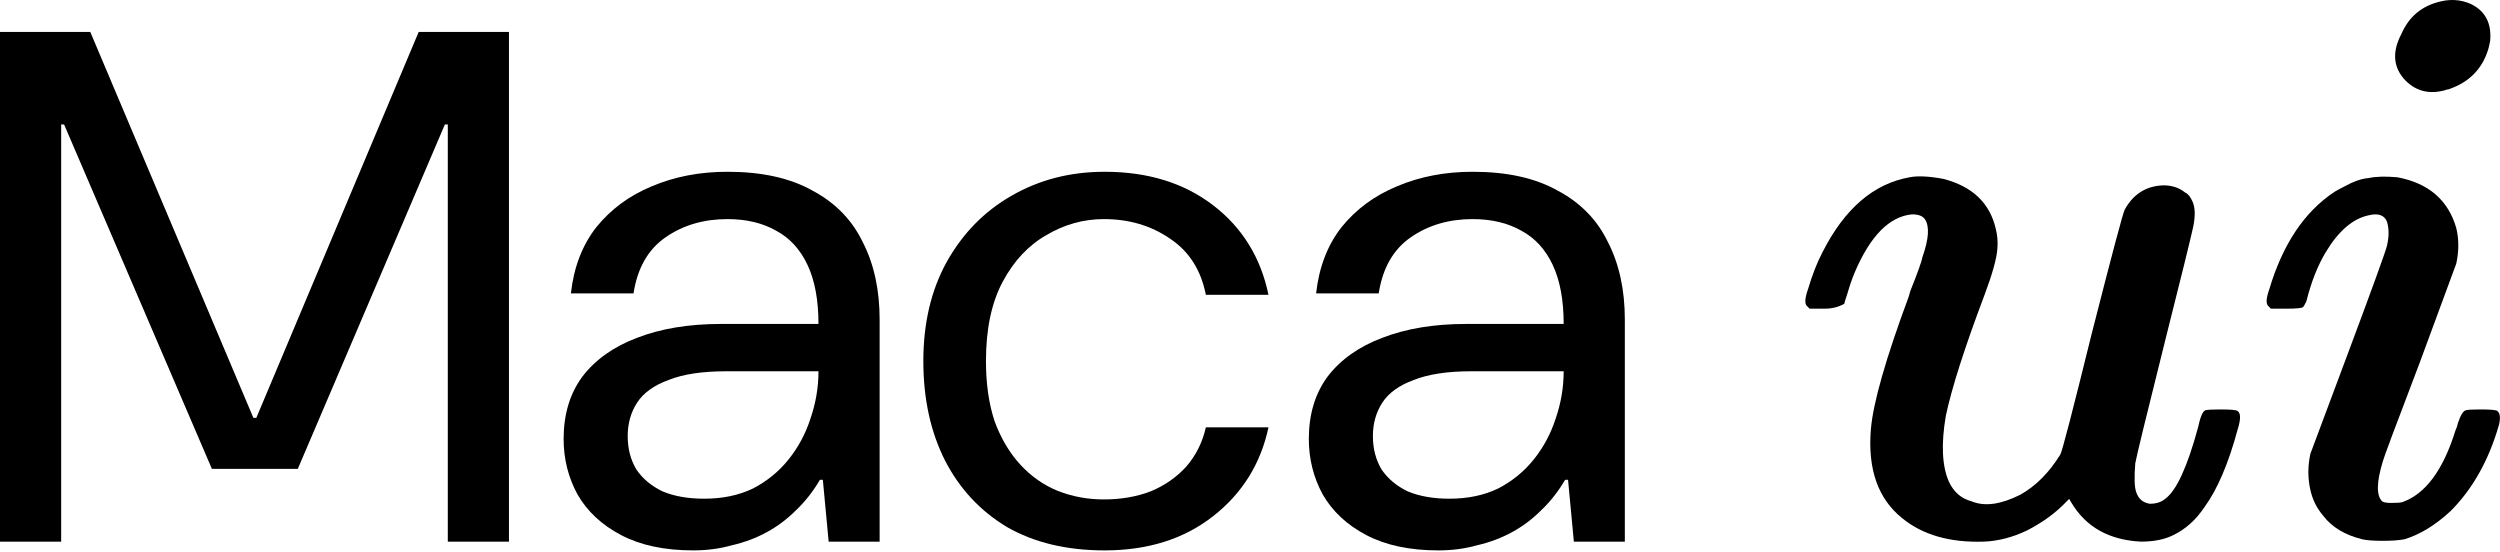 <svg width="571" height="126" viewBox="0 0 571 126" fill="none" xmlns="http://www.w3.org/2000/svg">
<path d="M557.334 0.354C559.789 -0.26 562.121 -0.076 564.33 0.906C567.644 2.502 569.117 5.325 568.749 9.376C568.626 9.989 568.503 10.542 568.381 11.033C567.03 15.697 563.962 18.827 559.175 20.422C558.929 20.422 558.684 20.484 558.438 20.606C554.879 21.588 551.872 20.852 549.417 18.397C546.594 15.451 546.287 11.892 548.496 7.719C550.215 3.791 553.161 1.336 557.334 0.354ZM540.948 40.675C542.666 40.306 544.876 40.245 547.576 40.49C554.695 41.841 559.175 45.707 561.016 52.09C561.63 54.667 561.63 57.367 561.016 60.191L552.731 82.652C547.208 97.136 544.385 104.684 544.262 105.298C542.789 110.085 542.728 113.153 544.078 114.504C544.446 114.749 545.121 114.872 546.103 114.872C547.453 114.872 548.312 114.81 548.681 114.688C553.958 112.847 558.009 107.385 560.832 98.302C561.077 97.811 561.262 97.258 561.384 96.645C561.998 94.804 562.612 93.822 563.225 93.699C563.594 93.576 564.698 93.515 566.539 93.515C568.871 93.515 570.16 93.638 570.406 93.883C571.019 94.374 571.142 95.417 570.774 97.013C568.442 105.114 564.76 111.681 559.727 116.713C556.29 119.904 552.792 122.052 549.233 123.157C548.005 123.402 546.348 123.525 544.262 123.525C542.052 123.525 540.457 123.402 539.475 123.157C535.547 122.175 532.601 120.395 530.638 117.818C529.165 116.099 528.183 114.135 527.692 111.926C527.078 109.226 527.078 106.464 527.692 103.641L536.161 80.995C541.807 65.898 544.814 57.613 545.182 56.14C545.673 54.053 545.673 52.212 545.182 50.617C544.569 49.144 543.219 48.653 541.132 49.144C537.45 49.88 534.136 52.703 531.19 57.613C529.349 60.681 527.876 64.425 526.771 68.844C526.403 69.58 526.157 70.01 526.035 70.133C525.789 70.378 524.5 70.501 522.168 70.501H518.67L518.118 69.948C517.504 69.457 517.566 68.169 518.302 66.082C521.371 55.772 526.342 48.346 533.215 43.804C533.829 43.436 534.504 43.068 535.24 42.7C537.45 41.472 539.352 40.797 540.948 40.675Z" fill="black"/>
<path d="M436.139 40.491C437.98 40.123 440.558 40.246 443.872 40.859C450.5 42.578 454.489 46.383 455.839 52.274C456.207 53.747 456.33 55.22 456.207 56.693C456.084 58.903 455.102 62.462 453.261 67.372C448.72 79.4 445.774 88.606 444.424 94.988C443.319 101.494 443.565 106.526 445.16 110.086C446.265 112.418 447.983 113.891 450.316 114.504C453.261 115.732 456.944 115.241 461.362 113.031C464.922 111.068 467.99 107.999 470.568 103.826C470.936 103.335 473.33 94.129 477.748 76.209C482.412 57.92 484.929 48.469 485.297 47.856C487.261 44.296 490.207 42.455 494.134 42.332C496.098 42.332 497.755 42.885 499.105 43.989C499.719 44.235 500.271 44.91 500.762 46.015C501.376 47.365 501.437 49.267 500.946 51.722C500.333 54.545 498.246 63.014 494.687 77.13C490.268 94.804 487.936 104.378 487.69 105.851C487.445 109.042 487.506 111.19 487.874 112.295C488.365 113.891 489.409 114.811 491.004 115.057C492.477 115.057 493.643 114.688 494.503 113.952C497.08 112.111 499.596 106.649 502.051 97.566C502.542 95.234 503.094 93.945 503.708 93.7C504.199 93.577 505.365 93.516 507.206 93.516C509.538 93.516 510.827 93.638 511.073 93.884C511.809 94.375 511.809 95.786 511.073 98.118C508.986 105.851 506.47 111.743 503.524 115.793C501.56 118.739 499.167 120.887 496.344 122.237C494.38 123.219 491.925 123.71 488.979 123.71C481.737 123.342 476.46 120.396 473.145 114.873L472.593 113.952L471.857 114.688C469.525 117.143 466.579 119.291 463.019 121.132C459.705 122.728 456.391 123.587 453.077 123.71C445.345 123.955 439.146 122.176 434.482 118.371C428.959 113.952 426.565 107.201 427.302 98.118C427.793 92.104 430.677 81.978 435.955 67.74C436.078 67.249 436.2 66.819 436.323 66.451C438.041 62.155 438.962 59.578 439.085 58.718C440.558 54.545 440.742 51.661 439.637 50.065C439.146 49.329 438.164 48.96 436.691 48.96C431.536 49.451 427.179 53.87 423.619 62.217C423.006 63.689 422.453 65.285 421.962 67.003C421.471 68.476 421.226 69.274 421.226 69.397C419.876 70.133 418.403 70.501 416.807 70.501H413.309L412.757 69.949C412.143 69.458 412.204 68.169 412.941 66.083C413.923 62.769 415.027 59.946 416.255 57.614C421.287 47.672 427.915 41.964 436.139 40.491Z" fill="black"/>
<path d="M328.538 125.711C321.997 125.711 316.509 124.547 312.074 122.219C307.639 119.891 304.313 116.786 302.095 112.906C299.989 109.025 298.936 104.812 298.936 100.266C298.936 94.612 300.377 89.845 303.259 85.964C306.253 82.084 310.411 79.146 315.732 77.15C321.165 75.043 327.54 73.99 334.858 73.99H357.143C357.143 68.557 356.311 64.067 354.648 60.519C352.985 56.971 350.601 54.366 347.497 52.703C344.393 50.929 340.678 50.042 336.354 50.042C330.922 50.042 326.21 51.428 322.218 54.2C318.227 56.971 315.788 61.24 314.901 67.005H300.599C301.264 61.018 303.204 55.974 306.419 51.871C309.745 47.769 313.959 44.665 319.059 42.558C324.27 40.341 330.035 39.232 336.354 39.232C344.226 39.232 350.712 40.673 355.812 43.556C361.023 46.328 364.848 50.264 367.287 55.364C369.837 60.353 371.112 66.229 371.112 72.992V123.716H359.471L358.141 109.58H357.475C355.923 112.241 354.094 114.569 351.987 116.564C349.992 118.56 347.774 120.223 345.335 121.554C342.896 122.884 340.235 123.882 337.352 124.547C334.581 125.323 331.642 125.711 328.538 125.711ZM331.033 113.904C335.246 113.904 338.96 113.127 342.175 111.575C345.39 109.912 348.107 107.695 350.324 104.923C352.542 102.151 354.205 99.047 355.313 95.61C356.533 92.062 357.143 88.459 357.143 84.8H336.022C330.589 84.8 326.21 85.465 322.884 86.796C319.558 88.015 317.174 89.734 315.732 91.951C314.291 94.169 313.57 96.719 313.57 99.601C313.57 102.484 314.236 105.034 315.566 107.251C317.007 109.358 319.003 111.021 321.553 112.241C324.214 113.349 327.374 113.904 331.033 113.904Z" fill="black"/>
<path d="M252.301 125.711C243.653 125.711 236.225 123.937 230.016 120.39C223.918 116.731 219.206 111.686 215.88 105.256C212.554 98.714 210.891 91.12 210.891 82.472C210.891 73.824 212.665 66.284 216.213 59.854C219.871 53.313 224.805 48.268 231.014 44.72C237.334 41.061 244.429 39.232 252.301 39.232C262.169 39.232 270.429 41.782 277.081 46.882C283.733 51.982 287.946 58.801 289.72 67.338H275.418C274.309 61.683 271.593 57.415 267.269 54.532C262.945 51.539 257.9 50.042 252.135 50.042C247.478 50.042 243.099 51.261 238.997 53.701C234.894 56.029 231.568 59.577 229.018 64.344C226.468 69.112 225.193 75.154 225.193 82.472C225.193 87.683 225.858 92.284 227.189 96.275C228.63 100.156 230.57 103.426 233.01 106.087C235.449 108.748 238.276 110.744 241.491 112.074C244.817 113.405 248.365 114.07 252.135 114.07C256.015 114.07 259.563 113.46 262.778 112.241C265.994 110.91 268.71 109.025 270.927 106.586C273.145 104.036 274.642 101.043 275.418 97.606H289.72C287.946 105.921 283.733 112.684 277.081 117.895C270.429 123.106 262.169 125.711 252.301 125.711Z" fill="black"/>
<path d="M158.334 125.711C151.793 125.711 146.304 124.547 141.87 122.219C137.435 119.891 134.109 116.786 131.891 112.906C129.785 109.025 128.731 104.812 128.731 100.266C128.731 94.612 130.173 89.845 133.055 85.964C136.049 82.084 140.207 79.146 145.528 77.15C150.961 75.043 157.336 73.99 164.654 73.99H186.939C186.939 68.557 186.107 64.067 184.444 60.519C182.781 56.971 180.397 54.366 177.293 52.703C174.188 50.929 170.474 50.042 166.15 50.042C160.718 50.042 156.006 51.428 152.014 54.2C148.023 56.971 145.584 61.24 144.697 67.005H130.395C131.06 61.018 133 55.974 136.215 51.871C139.541 47.769 143.754 44.665 148.855 42.558C154.065 40.341 159.831 39.232 166.15 39.232C174.022 39.232 180.508 40.673 185.608 43.556C190.819 46.328 194.644 50.264 197.083 55.364C199.633 60.353 200.908 66.229 200.908 72.992V123.716H189.267L187.936 109.58H187.271C185.719 112.241 183.89 114.569 181.783 116.564C179.787 118.56 177.57 120.223 175.131 121.554C172.692 122.884 170.031 123.882 167.148 124.547C164.376 125.323 161.438 125.711 158.334 125.711ZM160.829 113.904C165.042 113.904 168.756 113.127 171.971 111.575C175.186 109.912 177.903 107.695 180.12 104.923C182.338 102.151 184.001 99.047 185.109 95.61C186.329 92.062 186.939 88.459 186.939 84.8H165.818C160.385 84.8 156.006 85.465 152.68 86.796C149.353 88.015 146.97 89.734 145.528 91.951C144.087 94.169 143.366 96.719 143.366 99.601C143.366 102.484 144.032 105.034 145.362 107.251C146.803 109.358 148.799 111.021 151.349 112.241C154.01 113.349 157.17 113.904 160.829 113.904Z" fill="black"/>
<path d="M0 123.716V7.301H20.622L57.875 95.444H58.54L95.626 7.301H116.248V123.716H102.278V28.422H101.613L68.019 107.085H48.395L14.635 28.422H13.97V123.716H0Z" fill="black"/>
</svg>
